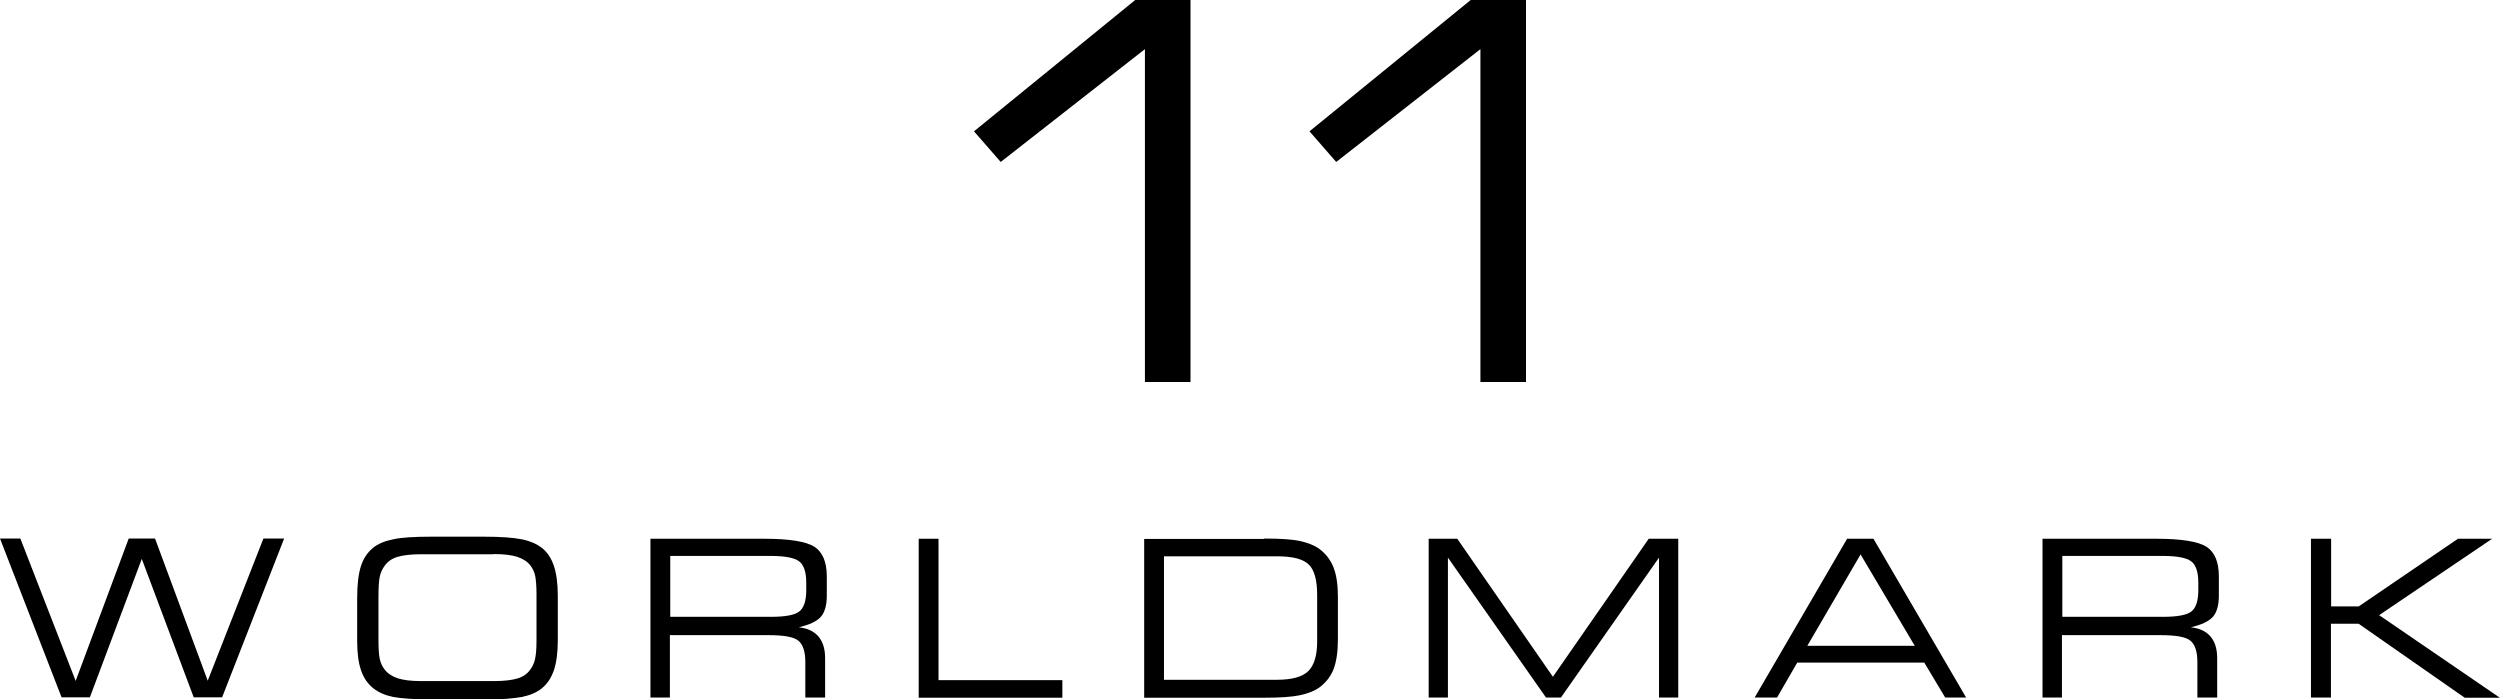 <?xml version="1.0" encoding="UTF-8"?>
<svg id="Layer_2" data-name="Layer 2" xmlns="http://www.w3.org/2000/svg" viewBox="0 0 133.83 37.44">
  <g id="Layer_1-2" data-name="Layer 1">
    <g>
      <g>
        <path d="M3.3,37.34L0,28.83h1.09s2.96,7.62,2.96,7.62l2.84-7.62h1.41l2.82,7.61,2.98-7.61h1.11l-3.32,8.5h-1.52l-2.78-7.41-2.78,7.41h-1.51Z"/>
        <path d="M23.08,37.44c-.92,0-1.6-.05-2.03-.13-.43-.09-.78-.24-1.06-.46-.3-.24-.52-.55-.66-.96-.14-.4-.21-.92-.21-1.57v-2.32c0-.72.07-1.28.2-1.69.13-.41.35-.74.66-.99.26-.21.62-.36,1.07-.45.45-.1,1.12-.14,2.02-.14h2.85c.89,0,1.56.05,2.01.14.45.09.81.25,1.09.47.28.22.49.54.63.95.14.42.21.96.21,1.61v2.37c0,.66-.07,1.2-.21,1.61s-.35.73-.65.97c-.27.22-.63.37-1.06.46-.21.04-.49.07-.83.1s-.74.04-1.2.04h-2.84ZM26.42,29.67h-3.86c-.56,0-.98.05-1.28.14-.3.09-.53.25-.69.48-.12.16-.21.35-.26.58-.05.23-.07.59-.07,1.08v2.23c0,.52.02.88.07,1.1.05.21.13.4.26.56.16.21.4.37.7.47.31.1.73.15,1.27.15h3.86c.56,0,.98-.05,1.28-.14s.53-.25.69-.48c.11-.15.2-.33.25-.55s.08-.55.08-.98v-2.5c0-.45-.03-.78-.07-.98s-.13-.39-.25-.55c-.16-.21-.4-.37-.71-.47-.3-.1-.73-.15-1.27-.15Z"/>
        <path d="M35.88,37.34h-1.06v-8.5h6.09c1.35,0,2.25.15,2.69.43.44.29.66.82.66,1.59v1.02c0,.53-.11.91-.33,1.15-.22.24-.61.42-1.17.55.46.05.81.21,1.05.49.24.28.36.67.36,1.16v2.11h-1.06v-1.9c0-.55-.12-.93-.37-1.14-.12-.1-.32-.18-.6-.23s-.64-.07-1.1-.07h-5.18v3.34ZM41.26,29.76h-5.38v3.26h5.38c.76,0,1.27-.09,1.52-.28s.38-.57.38-1.14v-.41c0-.57-.13-.95-.38-1.14-.25-.19-.76-.29-1.52-.29Z"/>
        <path d="M49.18,37.34v-8.5h1.06v7.57h6.63v.94h-7.69Z"/>
        <path d="M67.67,28.83c.86,0,1.49.04,1.91.13s.76.22,1.04.42c.34.25.6.58.76.98.16.4.24.92.24,1.58v2.3c0,.65-.08,1.18-.23,1.58-.16.4-.41.72-.76.98-.27.19-.62.33-1.06.42s-1.07.13-1.89.13h-6.43v-8.5h6.43ZM68.35,29.78h-6.04v6.61h6.04c.8,0,1.36-.15,1.68-.46.32-.31.48-.84.48-1.59v-2.49c0-.8-.15-1.34-.45-1.63-.15-.15-.36-.25-.64-.33-.28-.07-.64-.11-1.06-.11Z"/>
        <path d="M77.51,37.34h-1.03v-8.5h1.53s5.12,7.39,5.12,7.39l5.13-7.39h1.58v8.5h-1.03v-7.49l-5.25,7.49h-.8l-5.25-7.49v7.49Z"/>
        <path d="M93.93,37.34l4.95-8.5h1.41l4.96,8.5h-1.12l-1.12-1.87h-6.8l-1.08,1.87h-1.21ZM96.74,34.57h5.76l-2.9-4.89-2.85,4.89Z"/>
        <path d="M110.4,37.34h-1.06v-8.5h6.09c1.35,0,2.25.15,2.69.43.44.29.66.82.66,1.59v1.02c0,.53-.11.91-.33,1.15-.22.24-.61.42-1.17.55.46.05.81.21,1.05.49.24.28.36.67.36,1.16v2.11h-1.06v-1.9c0-.55-.12-.93-.37-1.14-.12-.1-.32-.18-.6-.23s-.64-.07-1.1-.07h-5.18v3.34ZM115.78,29.76h-5.38v3.26h5.38c.76,0,1.27-.09,1.52-.28s.38-.57.38-1.14v-.41c0-.57-.13-.95-.38-1.14-.25-.19-.76-.29-1.52-.29Z"/>
        <path d="M124.79,37.34h-1.08v-8.5h1.08v3.62h1.48s5.31-3.62,5.31-3.62h1.83s-6.05,4.09-6.05,4.09l6.46,4.42h-1.88s-5.68-3.96-5.68-3.96h-1.48s0,3.96,0,3.96Z"/>
      </g>
      <g>
        <path d="M61.29,20.45V2.63l-7.72,6.04-1.43-1.64L60.77,0h2.96v20.45h-2.44Z"/>
        <path d="M79.25,20.45V2.63l-7.72,6.04-1.43-1.64,8.63-7.03h2.96v20.45h-2.44Z"/>
      </g>
    </g>
  </g>
</svg>